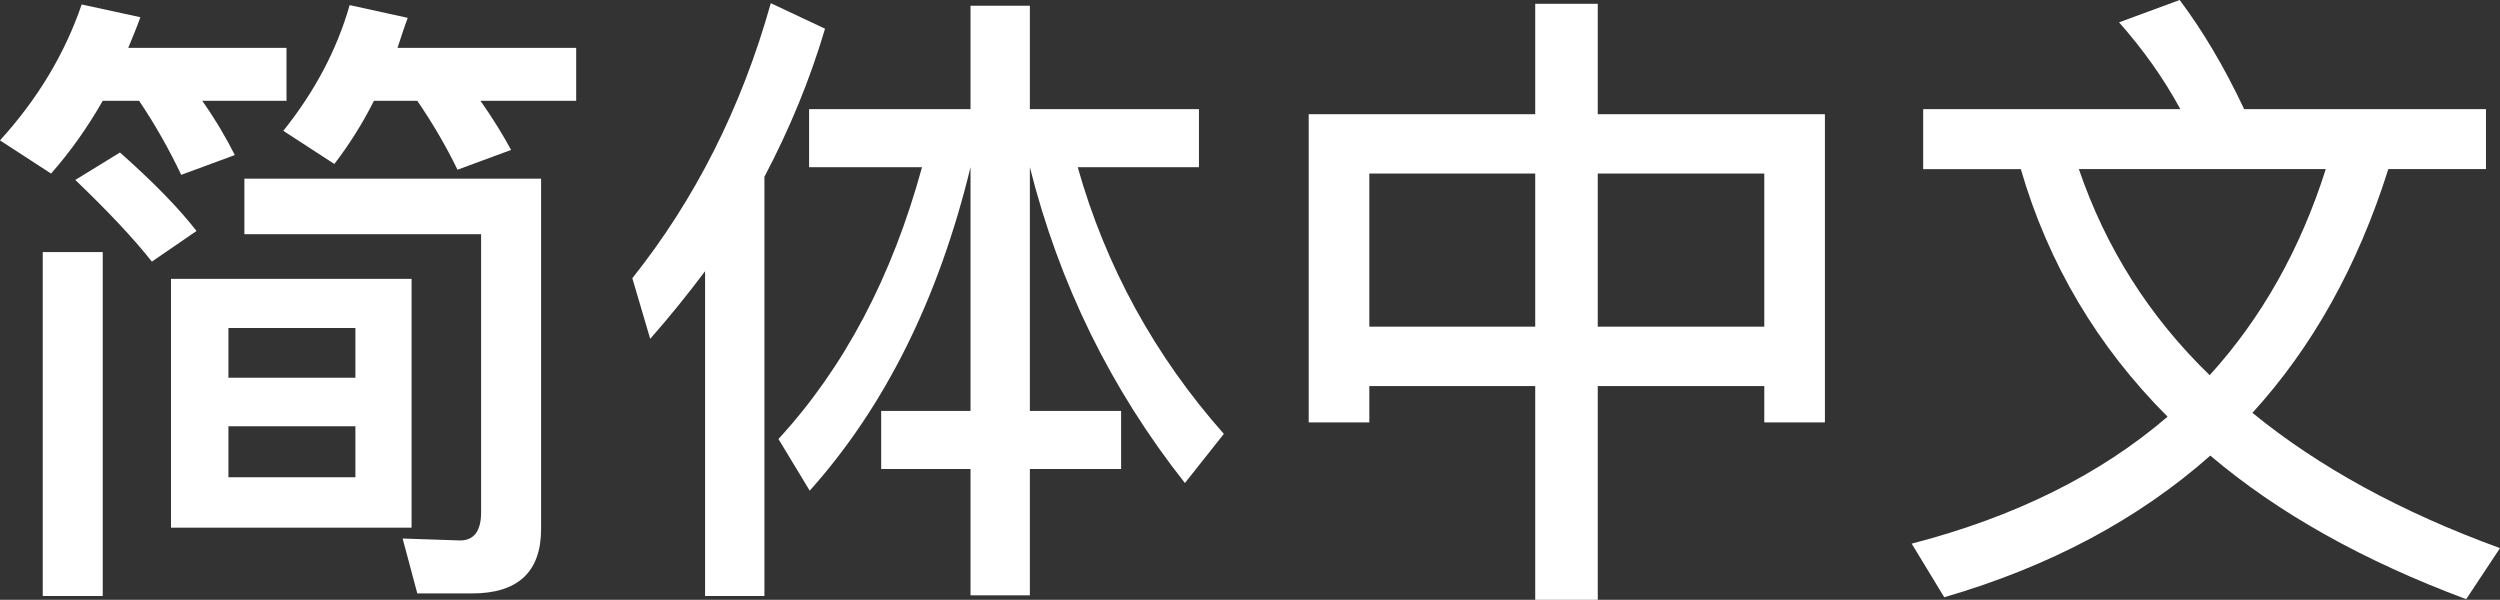 <?xml version="1.0" encoding="UTF-8"?><svg id="_レイヤー_2" xmlns="http://www.w3.org/2000/svg" viewBox="0 0 78.36 18.8"><rect x="0" y="0" width="78.36" height="18.8" fill="#333333" stroke="none"/><g id="_文字"><path d="m1.6,5.44l-1.6-1.04C1.2,3.08,2.04,1.66,2.56.14l1.84.4c-.12.34-.26.66-.38.96h4.96v1.66h-2.64c.42.6.76,1.18,1.02,1.7l-1.68.62c-.38-.8-.82-1.58-1.32-2.32h-1.14c-.48.84-1.02,1.6-1.62,2.28Zm1.62,2.46v10.78h-1.88V7.9h1.88Zm2.94-.66l-1.4.96c-.6-.76-1.4-1.6-2.4-2.56l1.4-.86c1.04.92,1.84,1.74,2.4,2.46Zm6.74,1.5v7.8h-7.54v-7.8h7.54Zm-1.76,3.1v-1.56h-3.98v1.56h3.98Zm0,1.52h-3.98v1.6h3.98v-1.6Zm1.94,5.24l-.46-1.72,1.8.06c.44,0,.66-.3.66-.88V7.34h-7.42v-1.74h9.3v10.98c0,1.34-.72,2.02-2.16,2.02h-1.72Zm-2.6-13.46l-1.6-1.04c.98-1.22,1.68-2.54,2.08-3.94l1.82.4c-.12.32-.22.64-.32.94h5.6v1.66h-3c.38.54.7,1.06.96,1.54l-1.68.62c-.36-.74-.78-1.46-1.26-2.16h-1.36c-.36.72-.78,1.38-1.24,1.98Z" style="fill:#fff; stroke-width:0px;"/><path d="m20.38,10.62l-.56-1.9c1.96-2.46,3.42-5.34,4.34-8.62l1.7.8c-.48,1.62-1.12,3.16-1.9,4.64v13.14h-1.86v-10.18c-.54.72-1.12,1.44-1.72,2.12Zm10.04-7.2V.18h1.86v3.24h5.3v1.82h-3.8c.88,3.12,2.42,5.92,4.58,8.36l-1.22,1.54c-2.32-2.94-3.94-6.24-4.86-9.9v7.64h2.86v1.82h-2.86v3.96h-1.86v-3.96h-2.8v-1.82h2.8v-7.64c-1,4.12-2.68,7.5-5.04,10.14l-.98-1.62c2.06-2.24,3.56-5.08,4.5-8.52h-3.54v-1.82h5.06Z" style="fill:#fff; stroke-width:0px;"/><path d="m50.08.12v3.46h7.12v9.66h-1.9v-1.14h-5.22v6.7h-1.96v-6.7h-5.2v1.14h-1.9V3.58h7.1V.12h1.96Zm-1.96,10.12v-4.8h-5.2v4.8h5.2Zm7.18,0v-4.8h-5.22v4.8h5.22Z" style="fill:#fff; stroke-width:0px;"/><path d="m68.34,3.42c-.52-.96-1.16-1.86-1.92-2.72l1.9-.7c.72.96,1.4,2.1,2.02,3.42h7.58v1.88h-3.06c-.96,3.04-2.38,5.58-4.26,7.64,2.08,1.7,4.68,3.12,7.76,4.24l-1.06,1.6c-3.22-1.2-5.9-2.7-8.02-4.5-2.26,2-5.04,3.48-8.34,4.44l-1.02-1.68c3.24-.84,5.9-2.16,8.02-3.98-2.2-2.2-3.74-4.8-4.6-7.76h-3.06v-1.88h8.06Zm.92,8.34c1.62-1.78,2.84-3.94,3.64-6.46h-7.74c.84,2.46,2.2,4.62,4.1,6.46Z" style="fill:#fff; stroke-width:0px;"/></g></svg>